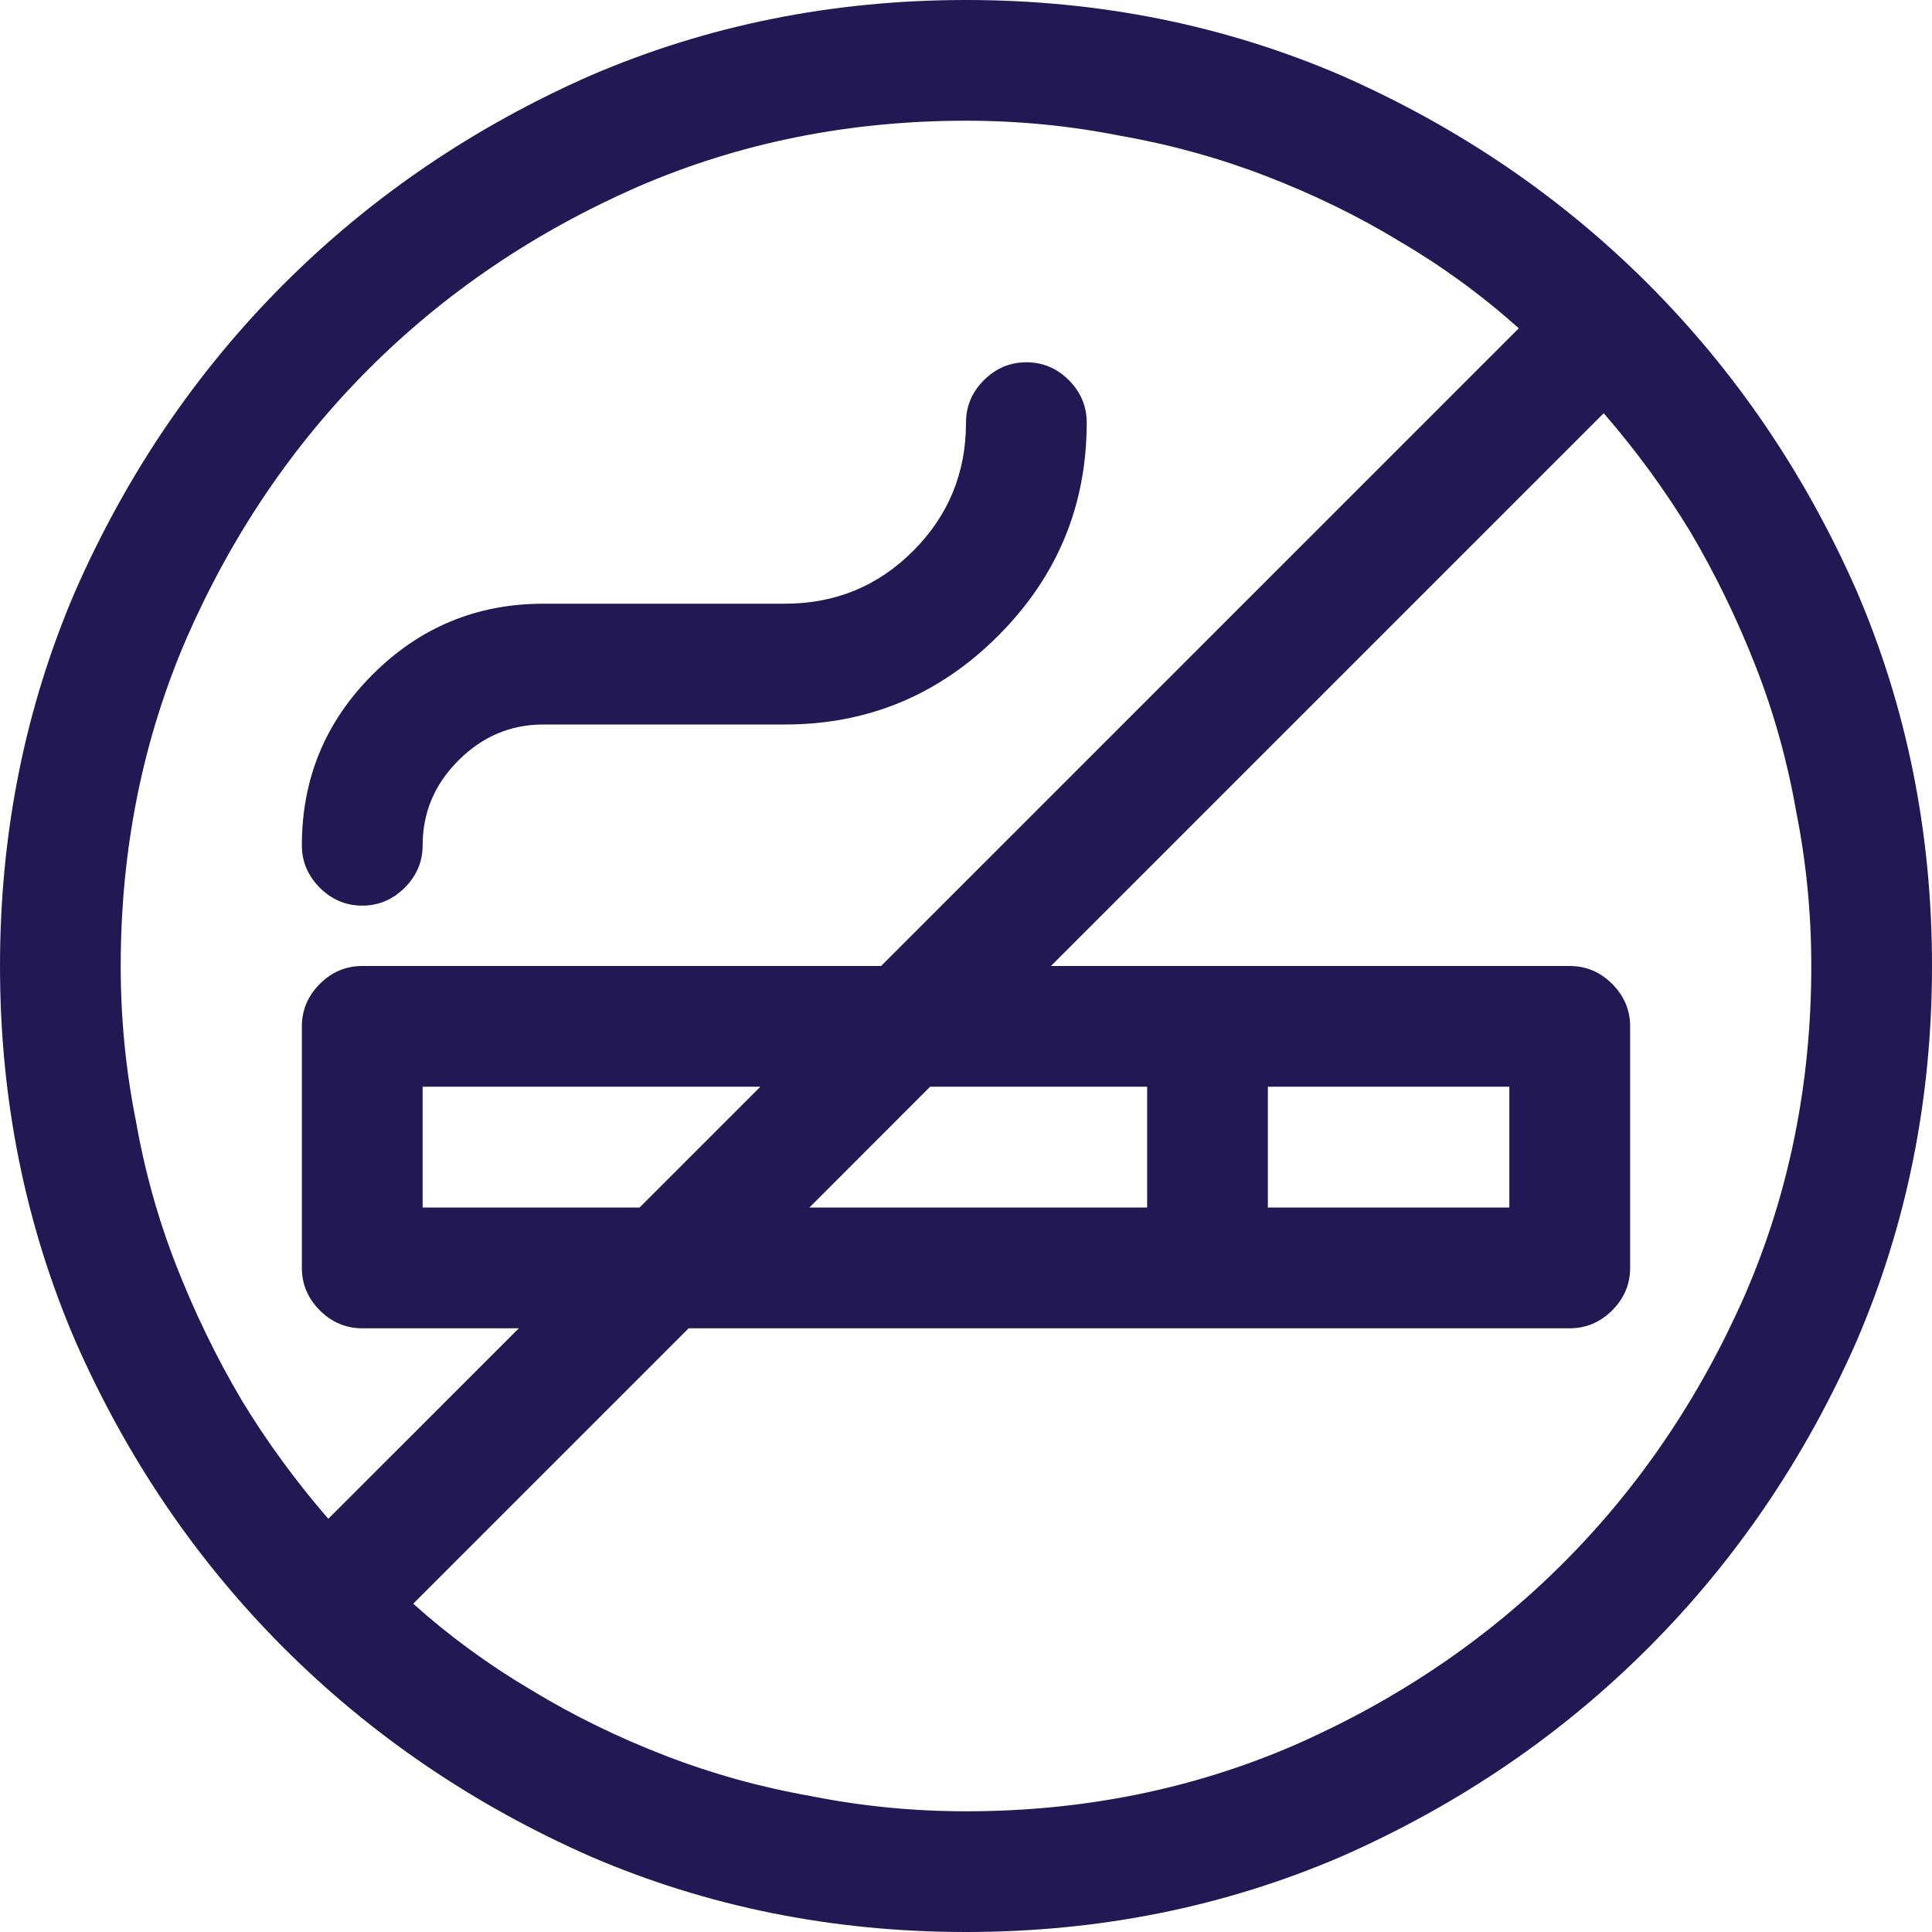 <?xml version="1.0" encoding="UTF-8"?> <svg xmlns="http://www.w3.org/2000/svg" width="25" height="25" viewBox="0 0 25 25" fill="none"><g clip-path="url(#clip0_1405_4214)"><path d="M12.5 0C14.225 0 15.845 0.326 17.358 0.977C18.872 1.644 20.195 2.543 21.326 3.674C22.457 4.806 23.356 6.128 24.023 7.642C24.674 9.155 25 10.775 25 12.5C25 14.225 24.674 15.845 24.023 17.358C23.356 18.872 22.457 20.195 21.326 21.326C20.195 22.457 18.872 23.356 17.358 24.023C15.845 24.674 14.225 25 12.5 25C10.775 25 9.155 24.674 7.642 24.023C6.128 23.356 4.806 22.457 3.674 21.326C2.543 20.195 1.644 18.872 0.977 17.358C0.326 15.845 0 14.225 0 12.5C0 10.775 0.326 9.155 0.977 7.642C1.644 6.128 2.543 4.806 3.674 3.674C4.806 2.543 6.128 1.644 7.642 0.977C9.155 0.326 10.775 0 12.5 0ZM1.562 12.5C1.562 13.184 1.628 13.851 1.758 14.502C1.872 15.153 2.047 15.78 2.283 16.382C2.519 16.984 2.799 17.562 3.125 18.115C3.451 18.652 3.825 19.165 4.248 19.653L6.714 17.188H4.688C4.476 17.188 4.293 17.11 4.138 16.956C3.984 16.801 3.906 16.618 3.906 16.406V13.281C3.906 13.07 3.984 12.887 4.138 12.732C4.293 12.577 4.476 12.5 4.688 12.5H11.401L19.653 4.248C19.181 3.825 18.669 3.451 18.115 3.125C17.578 2.799 17.004 2.519 16.394 2.283C15.784 2.047 15.153 1.872 14.502 1.758C13.851 1.628 13.184 1.562 12.5 1.562C10.986 1.562 9.57 1.847 8.252 2.417C6.917 3.003 5.758 3.788 4.773 4.773C3.788 5.758 3.003 6.917 2.417 8.252C1.847 9.57 1.562 10.986 1.562 12.5ZM19.531 15.625V14.062H16.406V15.625H19.531ZM14.844 14.062H12.036L10.474 15.625H14.844V14.062ZM9.839 14.062H5.469V15.625H8.276L9.839 14.062ZM23.438 12.5C23.438 11.816 23.372 11.149 23.242 10.498C23.128 9.847 22.953 9.22 22.717 8.618C22.481 8.016 22.201 7.438 21.875 6.885C21.549 6.348 21.175 5.835 20.752 5.347L13.599 12.5H20.312C20.524 12.5 20.707 12.577 20.862 12.732C21.016 12.887 21.094 13.07 21.094 13.281V16.406C21.094 16.618 21.016 16.801 20.862 16.956C20.707 17.11 20.524 17.188 20.312 17.188H8.911L5.347 20.752C5.819 21.175 6.331 21.549 6.885 21.875C7.422 22.201 7.996 22.481 8.606 22.717C9.216 22.953 9.847 23.128 10.498 23.242C11.149 23.372 11.816 23.438 12.5 23.438C14.014 23.438 15.43 23.153 16.748 22.583C18.083 21.997 19.242 21.212 20.227 20.227C21.212 19.242 21.997 18.083 22.583 16.748C23.153 15.43 23.438 14.014 23.438 12.5ZM14.062 5.469C14.062 5.257 13.985 5.074 13.831 4.919C13.676 4.765 13.493 4.688 13.281 4.688C13.07 4.688 12.887 4.765 12.732 4.919C12.577 5.074 12.5 5.257 12.5 5.469C12.5 6.12 12.272 6.673 11.816 7.129C11.361 7.585 10.807 7.812 10.156 7.812H7.031C6.169 7.812 5.432 8.118 4.822 8.728C4.211 9.338 3.906 10.075 3.906 10.938C3.906 11.149 3.984 11.332 4.138 11.487C4.293 11.641 4.476 11.719 4.688 11.719C4.899 11.719 5.082 11.641 5.237 11.487C5.391 11.332 5.469 11.149 5.469 10.938C5.469 10.514 5.623 10.148 5.933 9.839C6.242 9.53 6.608 9.375 7.031 9.375H10.156C11.23 9.375 12.15 8.993 12.915 8.228C13.68 7.463 14.062 6.543 14.062 5.469Z" fill="#221853"></path></g><defs><clipPath id="clip0_1405_4214"><rect width="25" height="25" fill="white" transform="matrix(1 0 0 -1 0 25)"></rect></clipPath></defs></svg> 